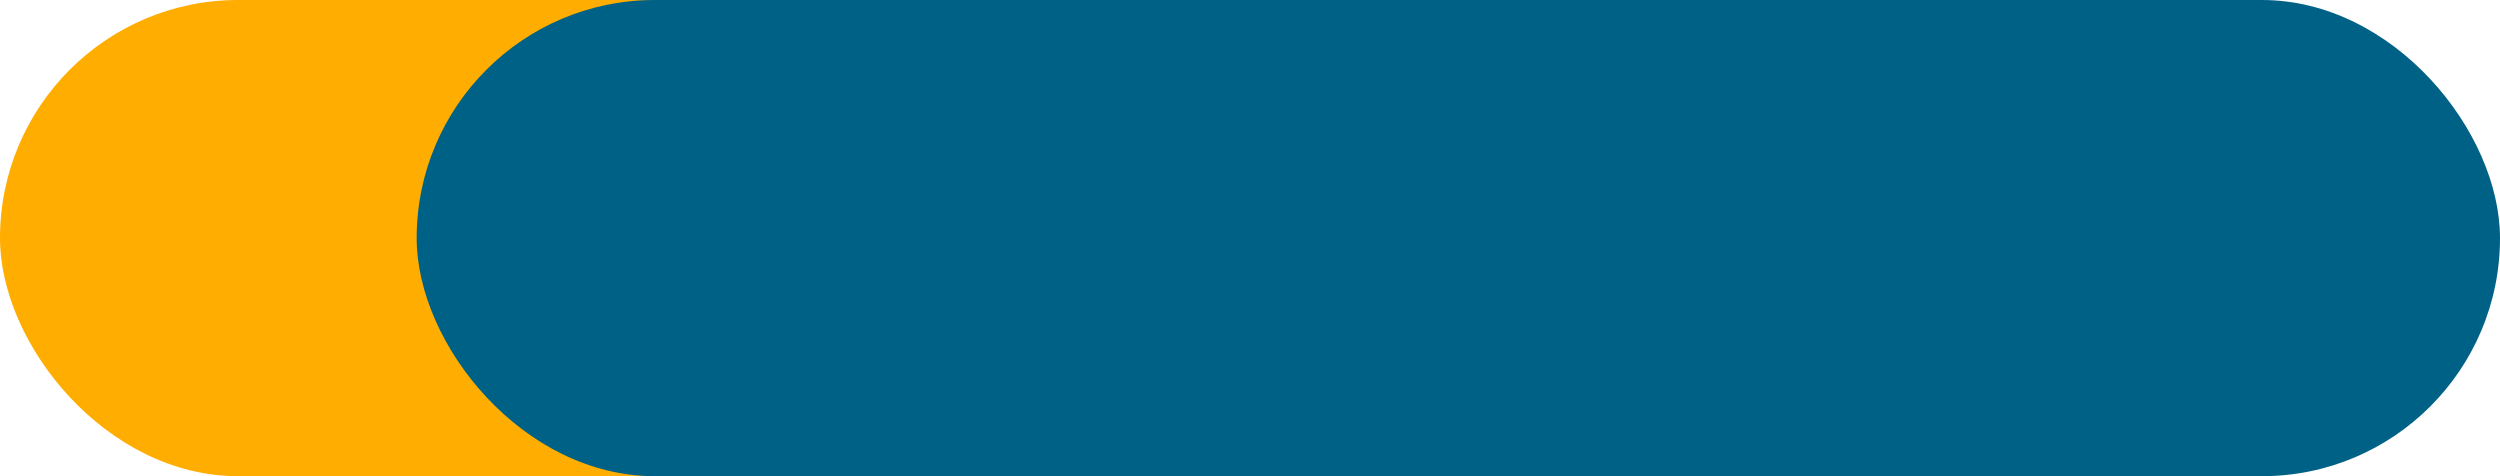 <svg xmlns="http://www.w3.org/2000/svg" width="42" height="8" viewBox="0 0 42 8">
  <g id="Groupe_753" data-name="Groupe 753" transform="translate(-1487 -330)">
    <g id="Groupe_750" data-name="Groupe 750" transform="translate(1487 330)">
      <rect id="Rectangle_97" data-name="Rectangle 97" width="25" height="8" rx="4" fill="#ffad00"/>
      <rect id="Rectangle_96" data-name="Rectangle 96" width="35" height="8" rx="4" transform="translate(7)" fill="#006186"/>
    </g>
  </g>
</svg>
